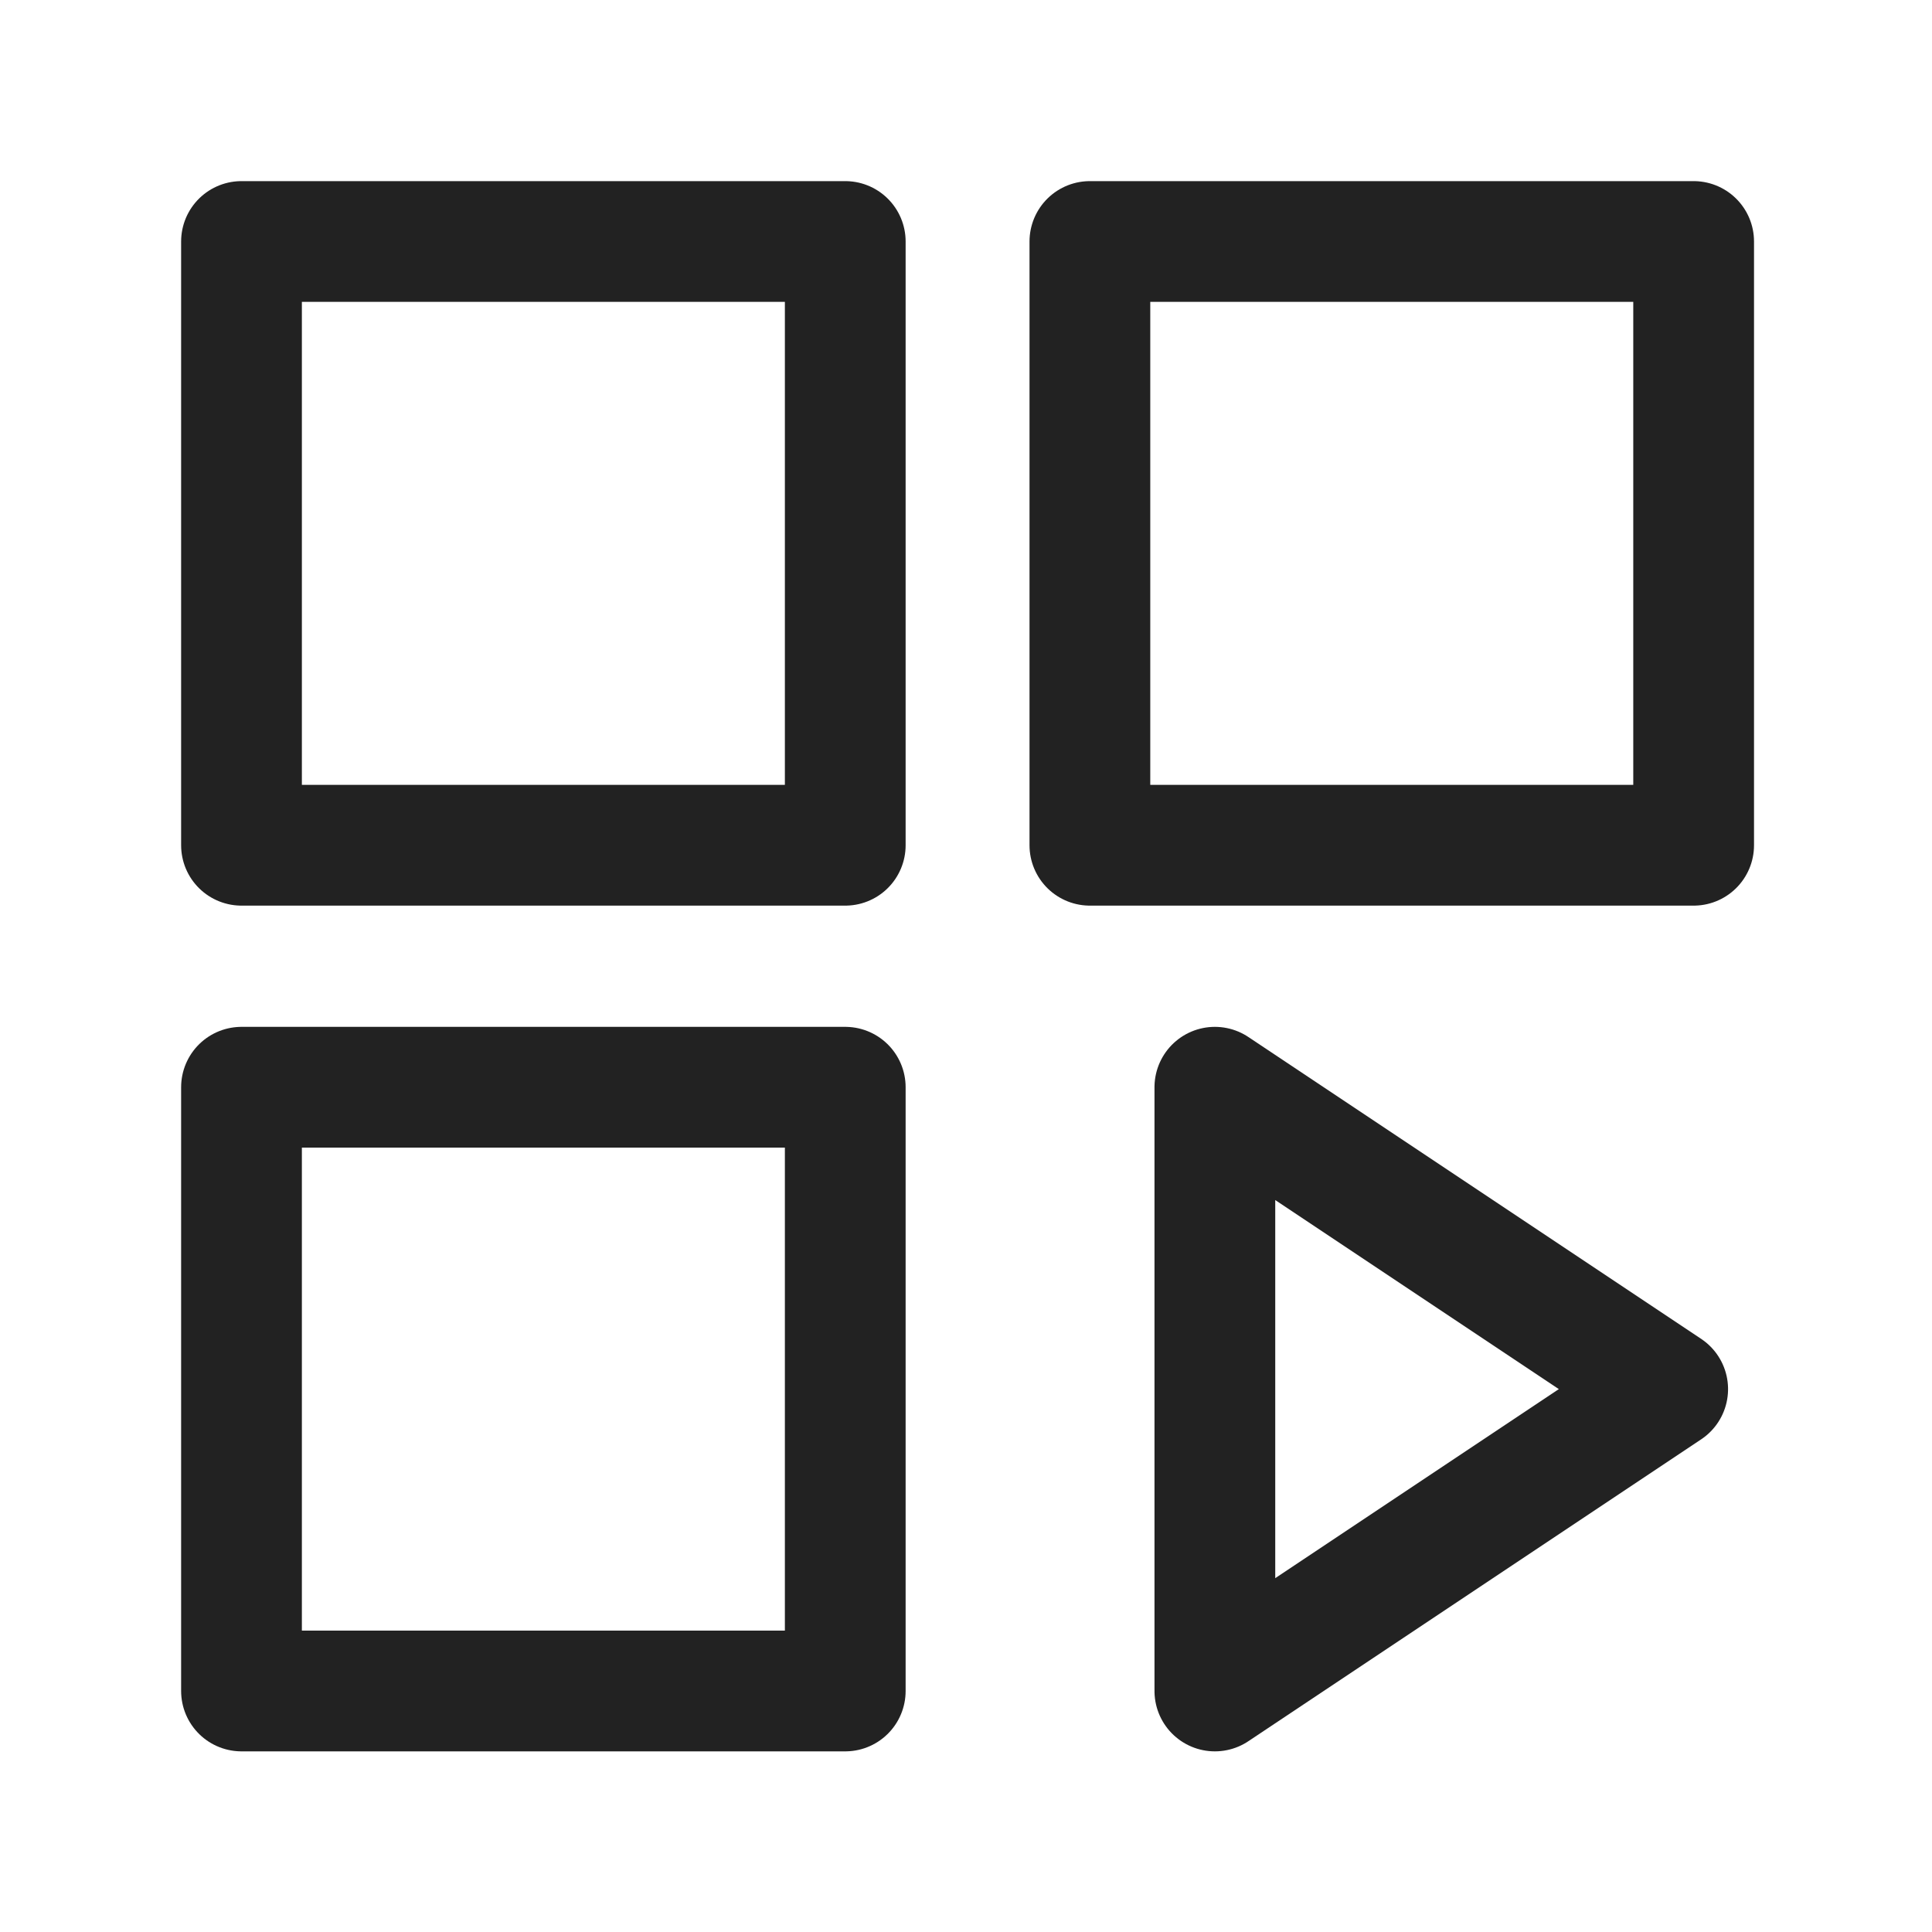 <?xml version="1.0" encoding="UTF-8"?>
<svg width="16px" height="16px" viewBox="0 0 16 16" version="1.1" xmlns="http://www.w3.org/2000/svg" xmlns:xlink="http://www.w3.org/1999/xlink">
    <title>16px_duomotaimeizijiansuo</title>
    <g id="16px_duomotaimeizijiansuo" stroke="none" stroke-width="1" fill="none" fill-rule="evenodd">
        <rect id="0" fill="#FFFFFF" opacity="0" x="0" y="0" width="16" height="16"></rect>
        <g id="编组" transform="translate(2, 2)" stroke="#222222" stroke-linejoin="round">
            <rect id="矩形" x="0" y="0" width="5" height="5"></rect>
            <rect id="矩形备份-2" x="0" y="7.004" width="5" height="5"></rect>
            <rect id="矩形备份" x="7.026" y="0" width="5" height="5"></rect>
            <polygon id="6-FW-L" stroke-linecap="round" transform="translate(9.936, 9.504) scale(1, -1) rotate(90) translate(-9.936, -9.504) " points="7.436 11.379 9.936 7.629 12.436 11.379"></polygon>
        </g>
    </g>
</svg>